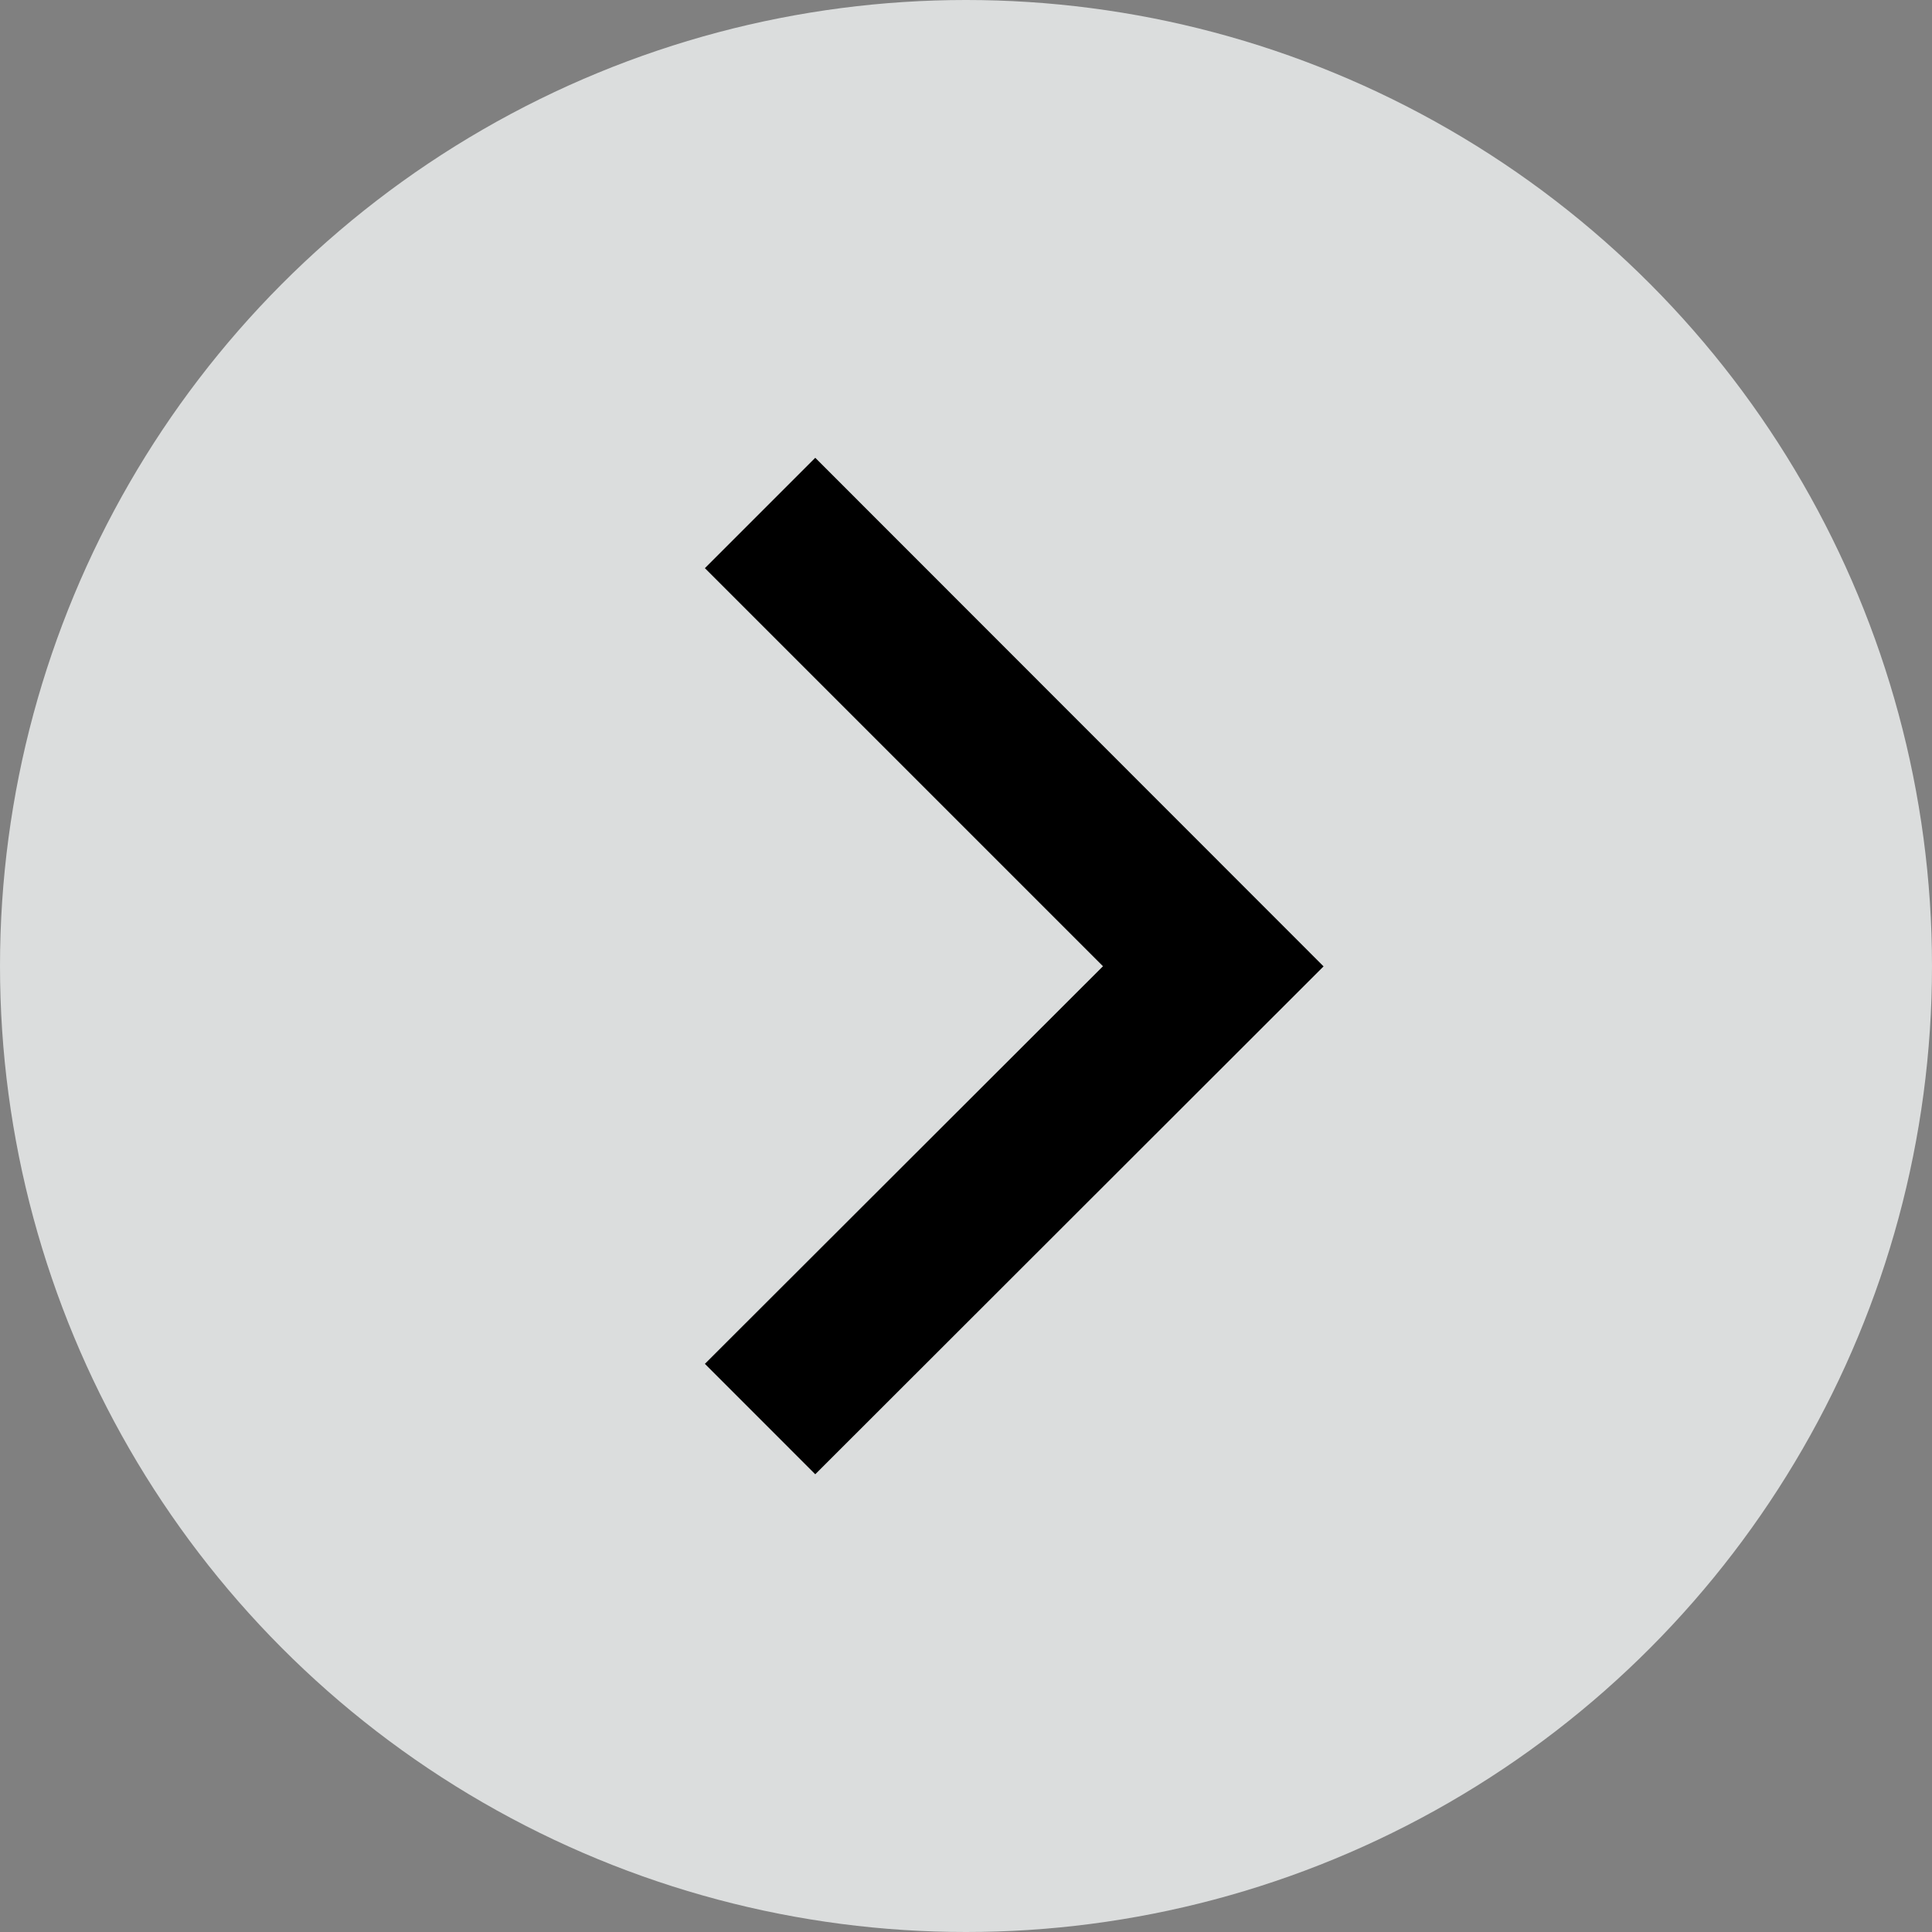 <svg xmlns="http://www.w3.org/2000/svg" width="40" height="40" viewBox="0 0 40 40">
  <rect x="0" y="0" width="40" height="40" fill="#808080" stroke="none"/>
  <g id="Grupo_1973" data-name="Grupo 1973" transform="translate(-727.815 -6102.366)">
    <g id="Grupo_148" data-name="Grupo 148" transform="translate(727.815 6102.366)">
      <circle id="Elipse_9" data-name="Elipse 9" cx="20" cy="20" r="20" fill="#f1f3f3" opacity="0.8"/>
      <path id="chevron_left_FILL0_wght500_GRAD200_opsz48" d="M310.176,341.415,320.7,330.9,310.176,320.37l-2.285,2.285,8.242,8.242-8.242,8.232Z" transform="translate(-293.297 -310.892)"/>
    </g>
  </g>
</svg>
